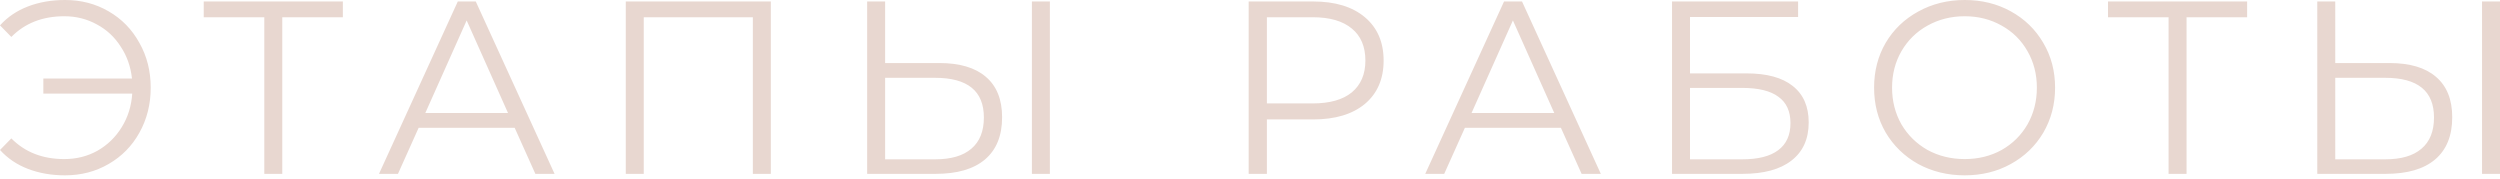 <?xml version="1.0" encoding="UTF-8"?> <svg xmlns="http://www.w3.org/2000/svg" width="488" height="35" viewBox="0 0 488 35" fill="none"> <path d="M12.691 -0C15.831 -0 18.667 0.737 21.199 2.211C23.762 3.685 25.765 5.736 27.207 8.364C28.681 10.959 29.419 13.876 29.419 17.112C29.419 20.349 28.681 23.281 27.207 25.909C25.765 28.505 23.762 30.54 21.199 32.014C18.667 33.488 15.831 34.225 12.691 34.225C10.063 34.225 7.659 33.808 5.48 32.975C3.301 32.142 1.474 30.908 0 29.274L2.211 27.015C4.871 29.706 8.316 31.052 12.546 31.052C14.918 31.052 17.081 30.508 19.036 29.418C20.99 28.296 22.561 26.774 23.746 24.851C24.964 22.897 25.653 20.701 25.813 18.266H8.46V15.334H25.765C25.509 12.994 24.772 10.911 23.554 9.085C22.368 7.226 20.814 5.784 18.891 4.759C16.969 3.701 14.854 3.172 12.546 3.172C8.316 3.172 4.871 4.518 2.211 7.21L0 4.951C1.474 3.316 3.301 2.083 5.48 1.249C7.659 0.416 10.063 -0 12.691 -0ZM66.926 3.365H55.101V33.936H51.592V3.365H39.767V0.288H66.926V3.365ZM100.466 24.948H81.719L77.681 33.936H73.98L89.362 0.288H92.871L108.253 33.936H104.503L100.466 24.948ZM99.168 22.063L91.092 3.989L83.017 22.063H99.168ZM150.464 0.288V33.936H146.955V3.365H125.661V33.936H122.152V0.288H150.464ZM183.353 12.305C187.327 12.305 190.355 13.203 192.438 14.997C194.553 16.792 195.61 19.42 195.61 22.881C195.61 26.502 194.489 29.258 192.246 31.148C190.034 33.007 186.83 33.936 182.632 33.936H169.269V0.288H172.778V12.305H183.353ZM182.536 31.1C185.644 31.1 187.999 30.411 189.602 29.033C191.236 27.655 192.053 25.62 192.053 22.929C192.053 17.769 188.881 15.19 182.536 15.19H172.778V31.1H182.536ZM201.427 0.288H204.936V33.936H201.427V0.288ZM256.334 0.288C260.628 0.288 263.993 1.314 266.428 3.365C268.864 5.415 270.082 8.236 270.082 11.825C270.082 15.414 268.864 18.234 266.428 20.285C263.993 22.304 260.628 23.313 256.334 23.313H247.297V33.936H243.74V0.288H256.334ZM256.238 20.189C259.571 20.189 262.118 19.468 263.881 18.026C265.643 16.552 266.525 14.485 266.525 11.825C266.525 9.101 265.643 7.018 263.881 5.576C262.118 4.102 259.571 3.365 256.238 3.365H247.297V20.189H256.238ZM304.693 24.948H285.946L281.909 33.936H278.207L293.589 0.288H297.098L312.48 33.936H308.731L304.693 24.948ZM303.395 22.063L295.32 3.989L287.244 22.063H303.395ZM326.379 0.288H350.99V3.316H329.888V14.324H340.896C344.87 14.324 347.882 15.141 349.933 16.776C352.016 18.41 353.057 20.782 353.057 23.89C353.057 27.127 351.936 29.61 349.693 31.341C347.481 33.071 344.293 33.936 340.127 33.936H326.379V0.288ZM340.079 31.1C343.187 31.1 345.527 30.508 347.097 29.322C348.699 28.136 349.5 26.374 349.5 24.034C349.5 21.727 348.715 20.012 347.145 18.891C345.607 17.737 343.251 17.16 340.079 17.16H329.888V31.1H340.079ZM383.512 34.225C380.179 34.225 377.151 33.488 374.427 32.014C371.735 30.508 369.62 28.457 368.082 25.861C366.576 23.265 365.823 20.349 365.823 17.112C365.823 13.876 366.576 10.959 368.082 8.364C369.62 5.768 371.735 3.733 374.427 2.259C377.151 0.753 380.179 -0 383.512 -0C386.845 -0 389.841 0.737 392.501 2.211C395.193 3.685 397.308 5.736 398.846 8.364C400.384 10.959 401.153 13.876 401.153 17.112C401.153 20.349 400.384 23.281 398.846 25.909C397.308 28.505 395.193 30.54 392.501 32.014C389.841 33.488 386.845 34.225 383.512 34.225ZM383.512 31.052C386.172 31.052 388.575 30.459 390.723 29.274C392.87 28.056 394.552 26.39 395.77 24.274C396.988 22.128 397.596 19.74 397.596 17.112C397.596 14.485 396.988 12.113 395.77 9.998C394.552 7.851 392.87 6.185 390.723 4.999C388.575 3.781 386.172 3.172 383.512 3.172C380.852 3.172 378.433 3.781 376.254 4.999C374.107 6.185 372.408 7.851 371.158 9.998C369.941 12.113 369.332 14.485 369.332 17.112C369.332 19.74 369.941 22.128 371.158 24.274C372.408 26.39 374.107 28.056 376.254 29.274C378.433 30.459 380.852 31.052 383.512 31.052ZM438.639 3.365H426.814V33.936H423.305V3.365H411.48V0.288H438.639V3.365ZM466.417 12.305C470.391 12.305 473.419 13.203 475.502 14.997C477.617 16.792 478.675 19.42 478.675 22.881C478.675 26.502 477.553 29.258 475.31 31.148C473.099 33.007 469.894 33.936 465.696 33.936H452.333V0.288H455.842V12.305H466.417ZM465.6 31.1C468.709 31.1 471.064 30.411 472.666 29.033C474.301 27.655 475.118 25.62 475.118 22.929C475.118 17.769 471.945 15.19 465.6 15.19H455.842V31.1H465.6ZM484.491 0.288H488V33.936H484.491V0.288Z" fill="#E8D7D0"></path> </svg> 